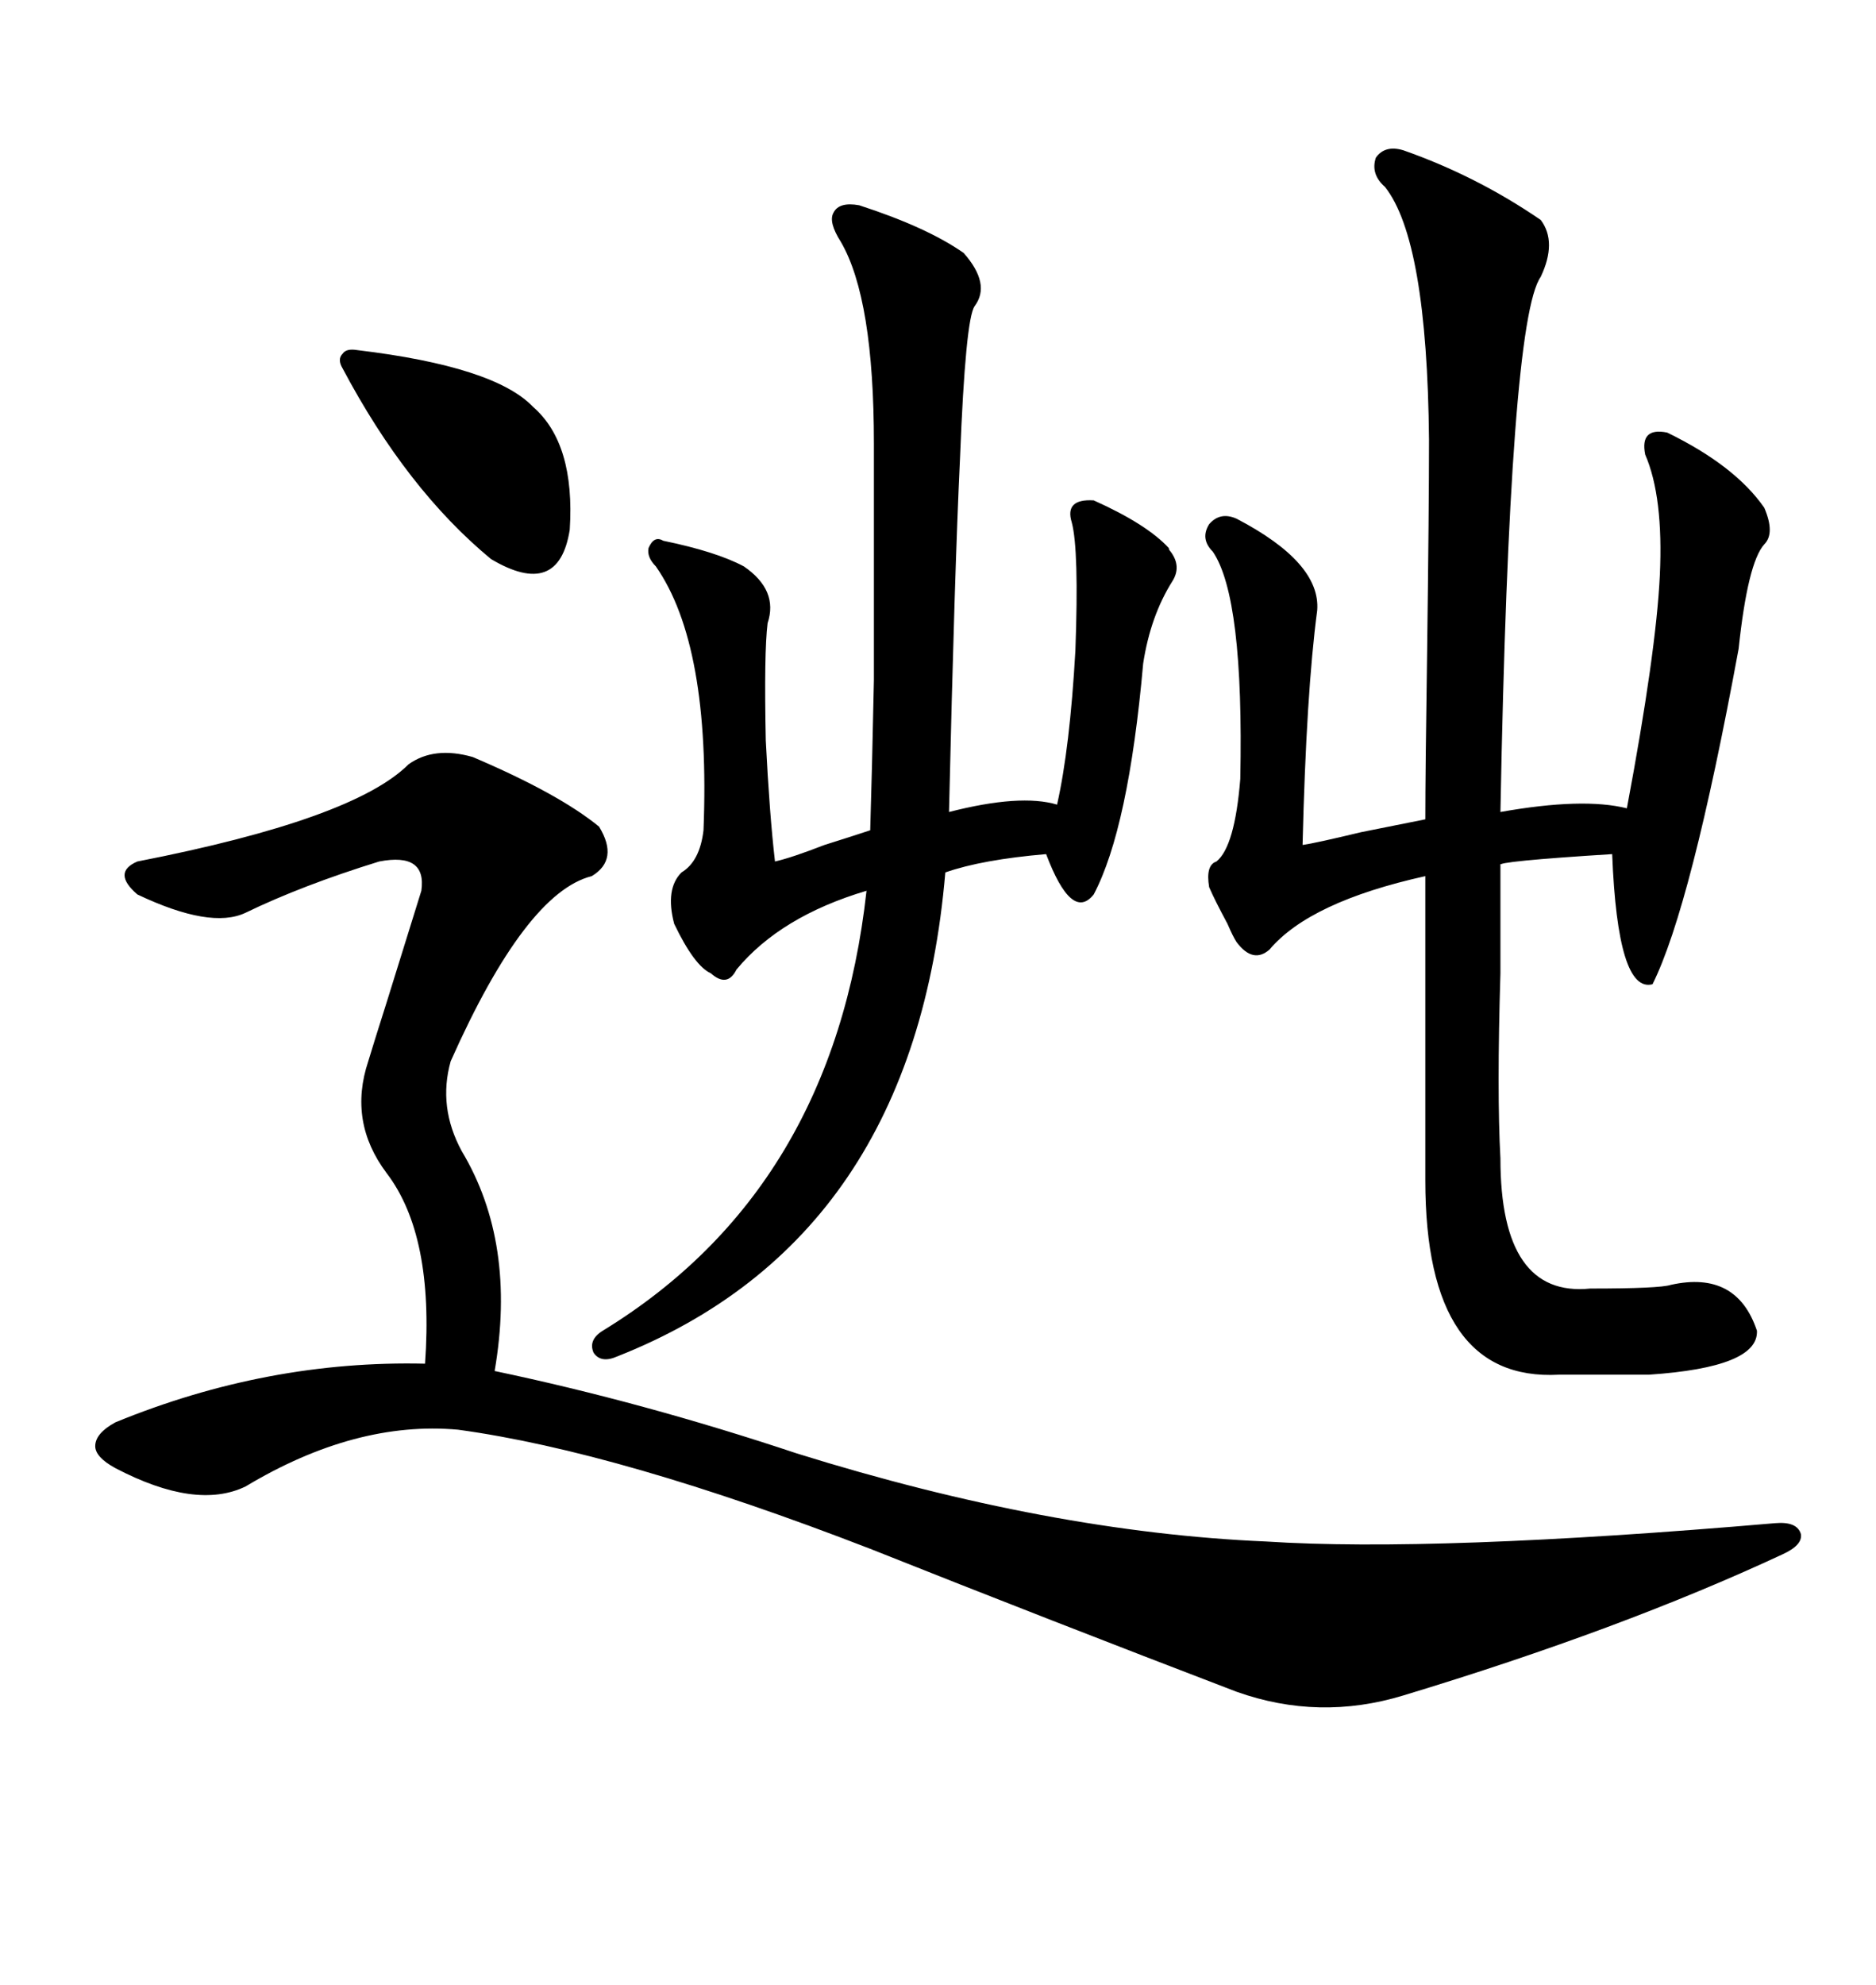 <svg xmlns="http://www.w3.org/2000/svg" xmlns:xlink="http://www.w3.org/1999/xlink" width="300" height="317.285"><path d="M75.59 121.00L75.59 121.00Q89.36 126.86 95.80 132.13L95.80 132.13Q99.02 137.40 94.63 140.04L94.63 140.04Q84.08 142.68 72.07 169.63L72.07 169.63Q70.02 176.95 73.83 183.98L73.83 183.98Q82.62 198.63 79.10 219.14L79.10 219.14Q102.83 224.12 127.44 232.32L127.44 232.32Q167.87 244.92 202.44 246.39L202.44 246.39Q229.39 248.14 283.89 243.46L283.89 243.46Q287.40 243.16 287.99 245.21L287.99 245.21Q288.28 246.97 285.06 248.44L285.06 248.44Q259.28 260.45 224.41 271.00L224.41 271.00Q210.94 275.10 197.75 270.41L197.75 270.41Q167.87 258.98 139.16 247.56L139.16 247.56Q99.02 232.03 73.24 228.52L73.24 228.52Q56.84 227.05 39.26 237.60L39.26 237.60Q31.35 241.41 18.46 234.67L18.46 234.67Q15.23 232.91 15.23 231.15L15.23 231.15Q15.23 229.10 18.46 227.34L18.46 227.34Q42.77 217.38 67.97 217.97L67.97 217.97Q69.43 197.46 61.82 187.50L61.82 187.50Q55.66 179.30 58.89 169.63L58.89 169.63Q59.77 166.70 61.82 160.25L61.82 160.25Q65.92 147.07 67.38 142.38L67.38 142.38Q68.26 136.23 60.64 137.70L60.64 137.70Q48.34 141.50 39.26 145.90L39.26 145.90Q33.69 148.54 21.97 142.97L21.97 142.97Q17.87 139.45 21.97 137.70L21.97 137.70Q56.54 130.96 65.33 122.17L65.33 122.17Q69.43 119.24 75.59 121.00ZM224.41 24.02L224.41 24.02Q236.13 28.13 246.39 35.16L246.39 35.16Q249.02 38.67 246.39 44.24L246.39 44.24Q241.41 51.27 239.94 129.79L239.94 129.79Q253.13 127.44 260.16 129.20L260.16 129.20Q264.84 104.30 265.43 91.99L265.43 91.99Q266.02 79.39 263.09 72.66L263.09 72.66Q262.21 68.26 266.60 69.14L266.60 69.14Q277.44 74.41 282.13 81.15L282.13 81.15Q283.89 85.25 282.13 87.01L282.13 87.01Q279.49 89.94 278.03 103.71L278.03 103.71Q270.41 145.02 264.26 157.32L264.26 157.32Q258.69 158.79 257.81 136.52L257.81 136.52Q239.06 137.70 239.94 138.28L239.94 138.28Q239.94 144.43 239.94 155.57L239.94 155.57Q239.36 174.61 239.94 185.16L239.94 185.16Q239.94 207.42 254.30 205.96L254.30 205.96Q265.43 205.96 267.19 205.37L267.19 205.37Q277.73 203.03 280.96 212.70L280.96 212.70Q281.25 218.55 263.67 219.73L263.67 219.73L249.32 219.73Q227.93 220.90 227.93 188.67L227.93 188.67L227.93 140.04Q209.47 144.14 203.03 151.76L203.03 151.76Q200.39 154.10 197.75 150.59L197.75 150.59Q197.17 149.71 196.29 147.66L196.29 147.66Q194.24 143.85 193.36 141.80L193.36 141.80Q192.77 138.28 194.53 137.70L194.53 137.70Q197.46 135.35 198.34 124.51L198.34 124.51Q198.93 95.51 193.95 88.18L193.95 88.18Q191.89 86.13 193.36 83.79L193.36 83.79Q195.12 81.74 197.75 82.91L197.75 82.91Q211.23 89.94 210.64 97.56L210.64 97.56Q208.89 110.74 208.30 135.06L208.30 135.06Q210.35 134.77 217.68 133.01L217.68 133.01Q225 131.54 227.93 130.96L227.93 130.96Q227.93 123.34 228.22 104.00L228.22 104.00Q228.52 80.86 228.52 70.31L228.52 70.31Q228.22 38.38 221.48 29.88L221.48 29.88Q219.14 27.83 220.02 25.20L220.02 25.20Q221.48 23.14 224.41 24.02ZM137.40 32.81L137.40 32.81Q148.24 36.33 154.10 40.43L154.10 40.43Q158.50 45.41 155.86 48.93L155.86 48.93Q154.39 50.98 153.52 73.24L153.52 73.24Q152.64 91.70 151.76 129.79L151.76 129.79Q163.18 126.86 169.04 128.61L169.04 128.61Q171.09 119.53 171.97 104.00L171.97 104.00Q172.56 87.89 171.39 83.50L171.39 83.50Q170.21 79.69 174.90 79.98L174.90 79.98Q183.40 83.79 186.91 87.60L186.91 87.60Q186.91 87.89 187.21 88.18L187.21 88.18Q188.96 90.53 187.50 92.87L187.50 92.87Q183.98 98.44 182.81 106.05L182.81 106.05Q180.47 132.42 174.90 142.97L174.90 142.97Q171.39 147.36 167.29 136.52L167.29 136.52Q157.03 137.40 151.17 139.45L151.17 139.45Q146.19 198.05 98.73 216.80L98.73 216.80Q96.09 217.97 94.92 216.21L94.92 216.21Q94.04 214.16 96.39 212.70L96.39 212.70Q133.30 190.14 138.57 142.38L138.57 142.38Q124.80 146.48 117.77 154.98L117.77 154.98Q116.31 157.91 113.67 155.57L113.67 155.57Q111.04 154.39 107.81 147.66L107.81 147.66Q106.35 142.09 108.98 139.45L108.98 139.45Q111.91 137.70 112.50 132.71L112.50 132.71Q113.67 103.13 104.88 90.53L104.88 90.53Q103.42 89.06 103.71 87.60L103.71 87.60Q104.59 85.55 106.05 86.43L106.05 86.43Q114.55 88.18 118.95 90.53L118.95 90.53Q124.51 94.34 122.75 99.61L122.75 99.61Q122.17 104.30 122.46 118.36L122.46 118.36Q123.05 130.08 123.93 137.70L123.93 137.70Q126.56 137.11 131.84 135.06L131.84 135.06Q136.52 133.59 139.16 132.71L139.16 132.71Q139.45 123.34 139.75 108.69L139.75 108.69Q139.75 101.37 139.75 92.58L139.75 92.58Q139.75 84.67 139.75 70.90L139.75 70.90Q139.75 47.75 134.47 38.67L134.47 38.67Q132.42 35.45 133.30 33.98L133.30 33.98Q134.18 32.23 137.40 32.81ZM57.13 55.96L57.13 55.96Q79.10 58.59 85.25 65.04L85.25 65.04Q91.99 70.90 91.11 84.67L91.11 84.67Q89.36 95.80 78.52 89.36L78.52 89.36Q65.04 78.22 54.79 58.89L54.79 58.89Q53.91 57.42 54.79 56.54L54.79 56.54Q55.37 55.66 57.13 55.96Z"/></svg>